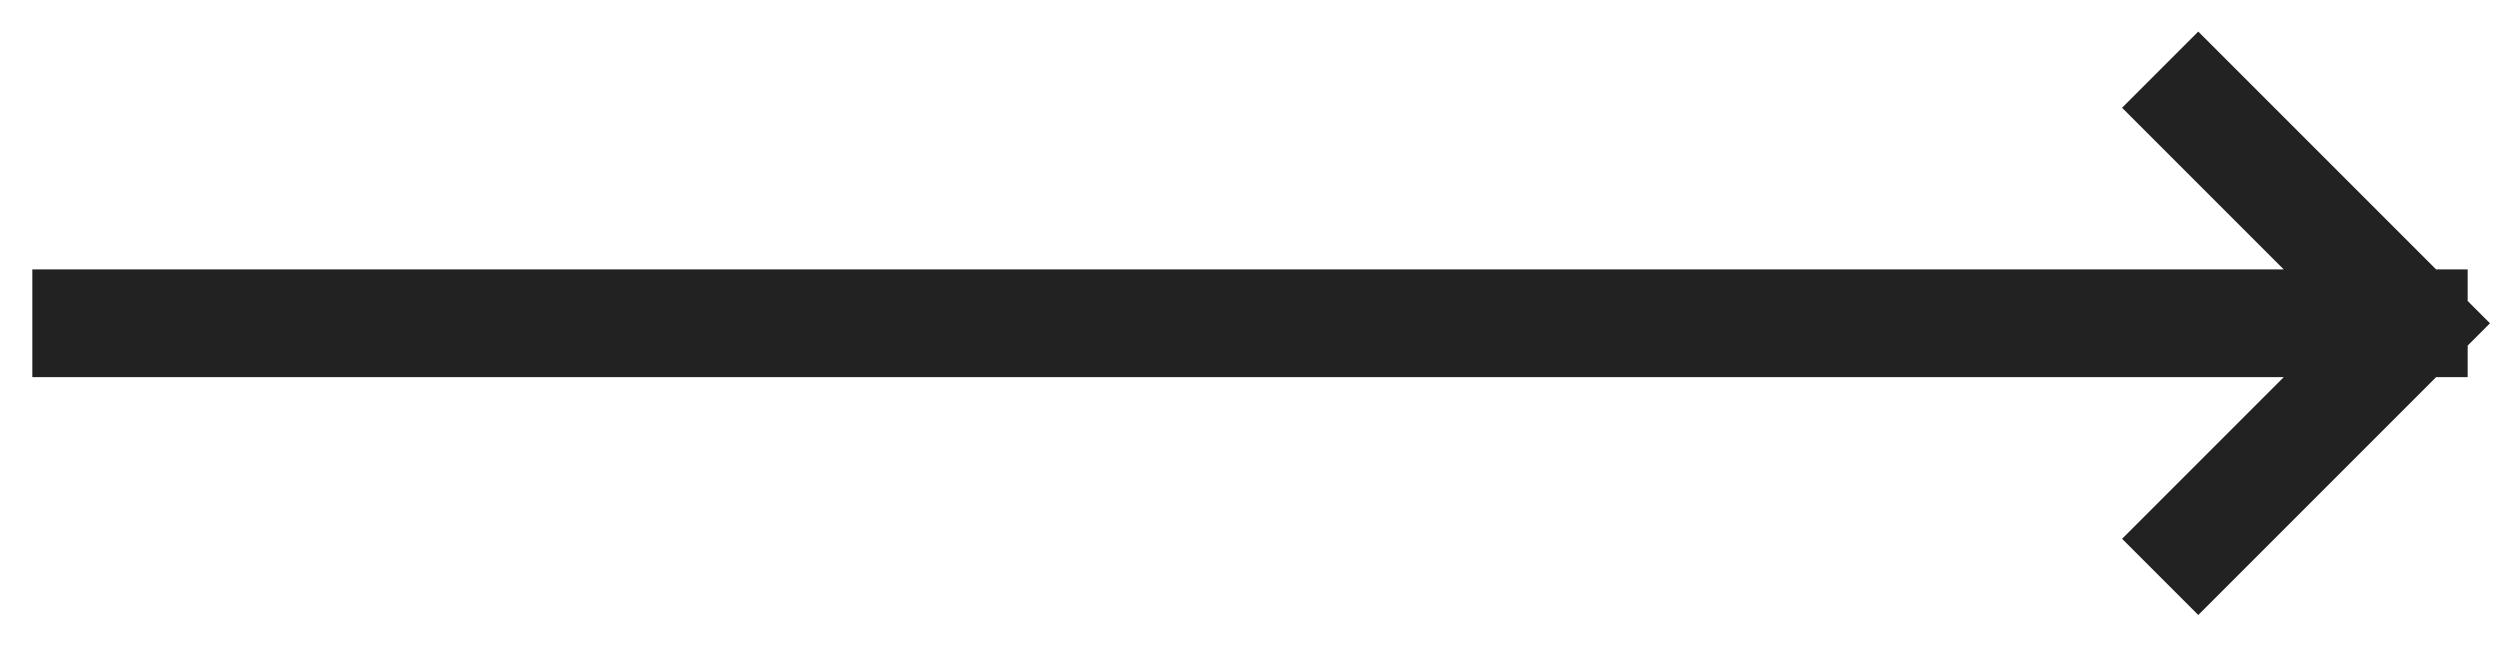 <svg width="58" height="15" viewBox="0 0 58 15" fill="none" xmlns="http://www.w3.org/2000/svg">
<path d="M2 7.5L56 7.5M56 7.5L51 12.5M56 7.5L51 2.5" stroke="#222222" stroke-width="2.5" stroke-linecap="square"/>
</svg>
